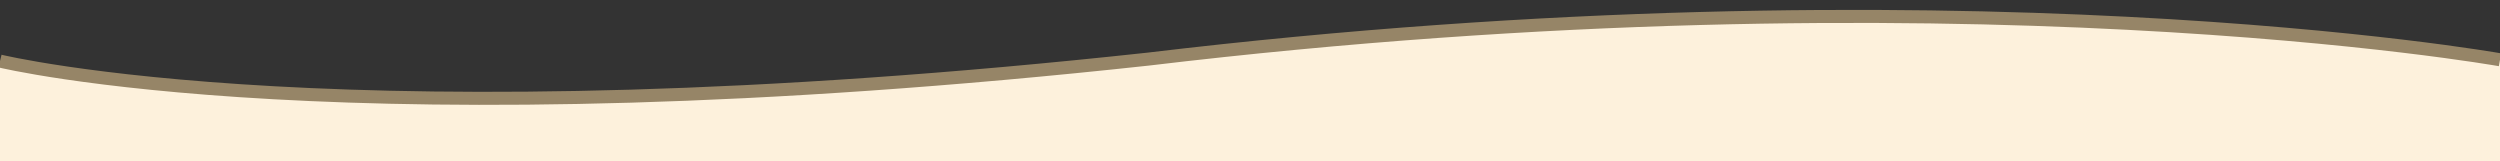 <?xml version="1.0" encoding="utf-8"?>
<!-- Generator: Adobe Illustrator 26.3.1, SVG Export Plug-In . SVG Version: 6.00 Build 0)  -->
<svg version="1.1" id="Calque_1" xmlns="http://www.w3.org/2000/svg" xmlns:xlink="http://www.w3.org/1999/xlink" x="0px" y="0px"
	 viewBox="0 0 1920 123.8" style="enable-background:new 0 0 1920 123.8;" xml:space="preserve">
<rect x="0" y="0" width="1920" height="123.8" fill="#333333" stroke="none"/>
<style type="text/css">
	.st0{fill:#FDF1DC;}
	.st1{fill:none;stroke:#968567;stroke-width:10;stroke-miterlimit:10;}
</style>
<g>
	<g>
		<g>
			<path class="st0" d="M0,47v10.8v66.8l960.7-0.3l959.3,1.4V46c0,0-418.6-74.6-1038.2-0.5C266.9,112.4,0,47,0,47"/>
		</g>
	</g>
</g>
<g>
	<g>
		<g>
			<path class="st1" d="M1920,45.9c0,0-418.6-74.6-1038.2-0.5C266.9,112.3,0,46.9,0,46.9"/>
		</g>
	</g>
</g>
</svg>
